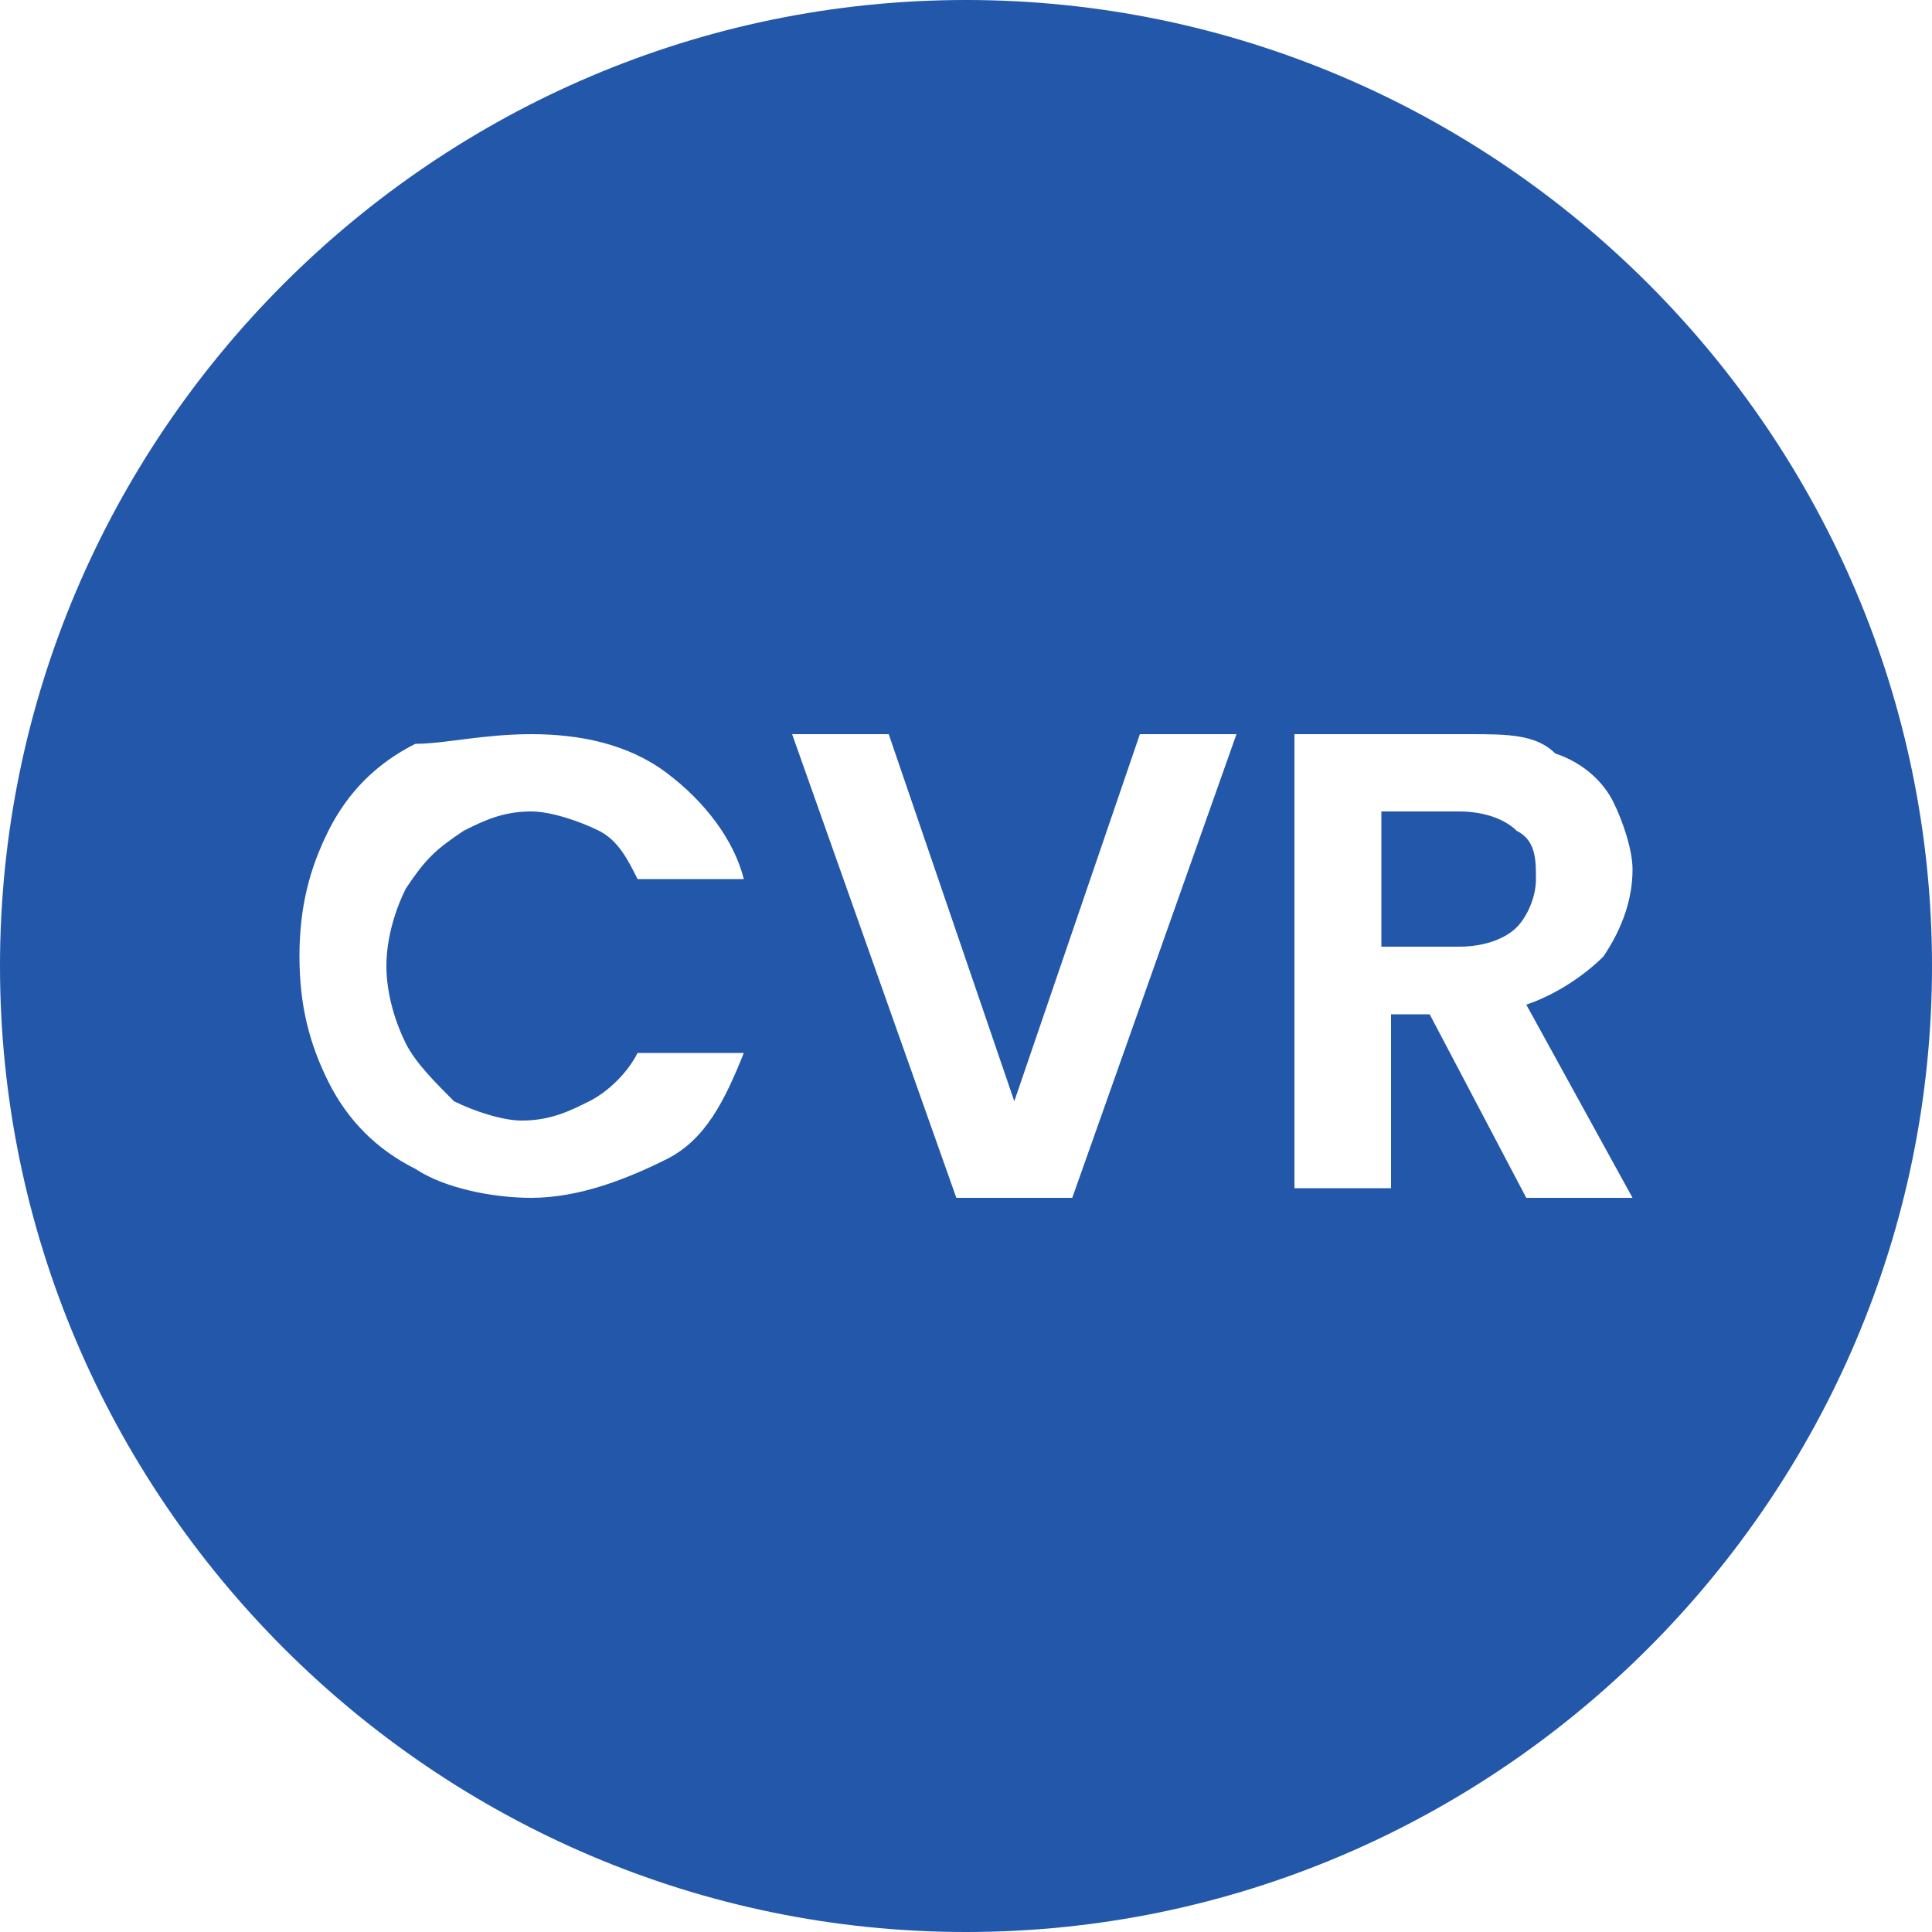 
<svg width="16" height="16" viewBox="0 0 16 16" fill="none" xmlns="http://www.w3.org/2000/svg">
<g clip-path="url(#clip0_199_36798)">
<path d="M12.56 6.88C12.48 6.8 12.32 6.72 12.08 6.72H11.44V7.84H12.08C12.32 7.84 12.48 7.76 12.56 7.68C12.64 7.6 12.72 7.44 12.72 7.28C12.72 7.12 12.72 6.96 12.56 6.88Z" fill="#2257AA"/>
<path d="M8 0C3.6 0 0 3.6 0 8C0 12.4 3.6 16 8 16C12.4 16 16 12.4 16 8C16 3.6 12.4 0 8 0ZM3.36 8.64C3.44 8.8 3.6 8.96 3.76 9.12C3.92 9.2 4.16 9.28 4.32 9.28C4.56 9.28 4.72 9.2 4.88 9.12C5.04 9.04 5.2 8.88 5.28 8.72H6.16C6 9.12 5.84 9.44 5.52 9.6C5.2 9.76 4.8 9.92 4.4 9.92C4.08 9.92 3.68 9.84 3.44 9.68C3.12 9.52 2.88 9.28 2.72 8.96C2.56 8.64 2.48 8.32 2.48 7.92C2.48 7.52 2.56 7.2 2.72 6.88C2.88 6.56 3.12 6.32 3.44 6.16C3.68 6.16 4 6.08 4.4 6.08C4.8 6.08 5.2 6.16 5.52 6.4C5.84 6.64 6.08 6.96 6.16 7.28H5.28C5.2 7.12 5.12 6.96 4.96 6.88C4.8 6.8 4.56 6.72 4.4 6.72C4.16 6.72 4 6.8 3.84 6.88C3.6 7.04 3.52 7.12 3.36 7.36C3.28 7.52 3.2 7.76 3.2 8C3.2 8.24 3.28 8.48 3.36 8.64ZM8.88 9.92H7.92L6.56 6.08H7.36L8.4 9.12L9.44 6.08H10.24L8.88 9.92ZM12.64 9.92L11.84 8.4H11.52V9.84H10.72V6.08H12.16C12.48 6.08 12.72 6.08 12.88 6.24C13.12 6.32 13.28 6.48 13.36 6.64C13.44 6.8 13.52 7.04 13.52 7.2C13.52 7.44 13.44 7.68 13.28 7.92C13.12 8.08 12.88 8.24 12.64 8.32L13.52 9.92H12.64Z" fill="#2257AA"/>
</g>
<defs>
<clipPath id="clip0_199_36798">
<rect width="16" height="16" fill="white"/>
</clipPath>
</defs>
</svg>

